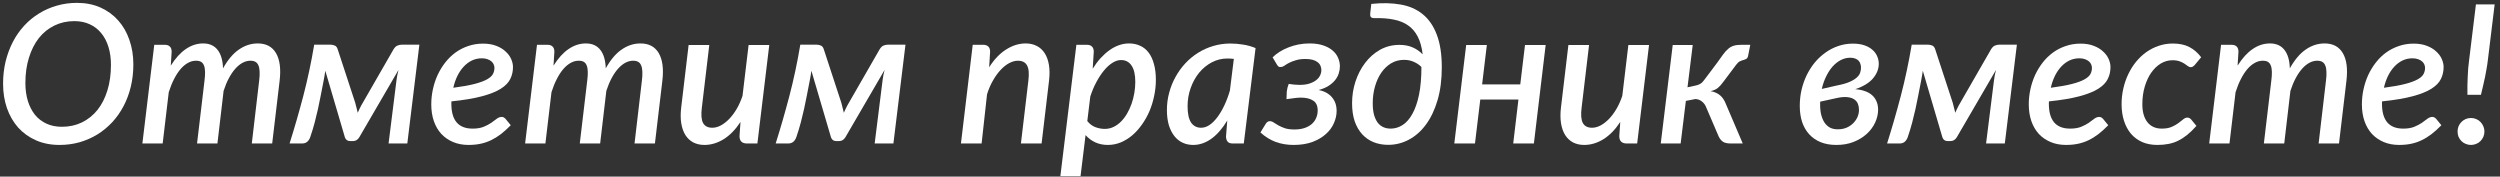 <?xml version="1.0" encoding="UTF-8"?> <svg xmlns="http://www.w3.org/2000/svg" width="453" height="32" viewBox="0 0 453 32" fill="none"><rect x="0" y="0" width="453" height="32" fill="#333333" stroke="none"/> <path d="M24.165 11.667C24.165 13.067 24.014 14.403 23.71 15.675C23.407 16.946 22.969 18.125 22.398 19.209C21.838 20.283 21.155 21.257 20.35 22.132C19.545 22.995 18.647 23.736 17.655 24.355C16.663 24.961 15.59 25.434 14.435 25.772C13.28 26.099 12.061 26.262 10.778 26.262C9.203 26.262 7.779 25.982 6.508 25.422C5.248 24.862 4.174 24.092 3.288 23.112C2.413 22.12 1.736 20.948 1.258 19.595C0.791 18.241 0.558 16.765 0.558 15.167C0.558 13.755 0.709 12.414 1.013 11.142C1.328 9.87 1.765 8.692 2.325 7.607C2.885 6.522 3.568 5.542 4.373 4.667C5.178 3.792 6.076 3.051 7.068 2.445C8.059 1.826 9.133 1.354 10.288 1.027C11.443 0.689 12.662 0.52 13.945 0.52C15.52 0.52 16.938 0.8 18.198 1.36C19.458 1.92 20.531 2.701 21.418 3.705C22.304 4.696 22.981 5.875 23.448 7.24C23.926 8.593 24.165 10.069 24.165 11.667ZM20.105 11.755C20.105 10.553 19.953 9.468 19.65 8.5C19.347 7.52 18.909 6.685 18.338 5.997C17.766 5.297 17.066 4.76 16.238 4.387C15.421 4.014 14.499 3.827 13.473 3.827C12.154 3.827 10.947 4.095 9.85 4.632C8.765 5.157 7.832 5.91 7.05 6.89C6.28 7.87 5.679 9.054 5.248 10.442C4.816 11.819 4.6 13.353 4.6 15.044C4.6 16.246 4.752 17.337 5.055 18.317C5.358 19.285 5.79 20.119 6.35 20.82C6.922 21.508 7.616 22.039 8.433 22.412C9.249 22.785 10.177 22.972 11.215 22.972C12.545 22.972 13.753 22.709 14.838 22.184C15.934 21.648 16.873 20.895 17.655 19.927C18.437 18.947 19.038 17.769 19.458 16.392C19.889 15.004 20.105 13.458 20.105 11.755Z" fill="white"></path> <path d="M25.8 26L27.953 8.115H29.843C30.251 8.115 30.56 8.22 30.77 8.43C30.992 8.628 31.102 8.943 31.102 9.375L30.945 11.895C31.785 10.553 32.695 9.55 33.675 8.885C34.667 8.208 35.711 7.87 36.807 7.87C37.951 7.87 38.826 8.26 39.432 9.042C40.039 9.812 40.366 10.926 40.413 12.384C41.276 10.833 42.238 9.695 43.3 8.972C44.362 8.237 45.499 7.87 46.712 7.87C48.229 7.87 49.332 8.459 50.02 9.637C50.708 10.815 50.924 12.484 50.667 14.642L49.32 26H45.627L46.958 14.642C47.039 14.012 47.068 13.47 47.045 13.014C47.033 12.548 46.963 12.169 46.835 11.877C46.718 11.574 46.538 11.352 46.292 11.212C46.059 11.072 45.75 11.002 45.365 11.002C44.898 11.002 44.432 11.124 43.965 11.37C43.51 11.614 43.072 11.97 42.653 12.437C42.233 12.904 41.842 13.475 41.48 14.152C41.118 14.829 40.797 15.599 40.517 16.462L39.398 26H35.705L37.053 14.642C37.134 14.012 37.169 13.47 37.157 13.014C37.146 12.548 37.082 12.169 36.965 11.877C36.848 11.574 36.673 11.352 36.44 11.212C36.207 11.072 35.898 11.002 35.513 11.002C34.999 11.002 34.509 11.136 34.042 11.405C33.576 11.661 33.133 12.034 32.712 12.524C32.292 13.014 31.902 13.615 31.54 14.327C31.178 15.027 30.858 15.82 30.578 16.707L29.475 26H25.8Z" fill="white"></path> <path d="M75.991 8.097L73.804 26H70.409L71.844 14.537C71.879 14.269 71.925 13.971 71.984 13.645C72.054 13.318 72.13 12.991 72.211 12.665L65.089 24.897C64.809 25.34 64.436 25.562 63.969 25.562H63.444C62.977 25.562 62.662 25.34 62.499 24.897L58.946 12.822C58.888 13.172 58.83 13.54 58.771 13.925C58.713 14.298 58.649 14.636 58.579 14.94C58.416 15.768 58.258 16.579 58.106 17.372C57.955 18.154 57.791 18.947 57.616 19.752C57.441 20.545 57.243 21.362 57.021 22.202C56.8 23.042 56.531 23.923 56.216 24.845C56.088 25.206 55.901 25.492 55.656 25.702C55.411 25.9 55.102 26 54.729 26H52.471C53.346 23.235 54.175 20.364 54.956 17.39C55.738 14.403 56.397 11.305 56.934 8.097H59.909C60.166 8.097 60.416 8.15 60.661 8.255C60.906 8.36 61.081 8.581 61.186 8.92L64.371 18.632C64.465 18.97 64.546 19.291 64.616 19.595C64.698 19.886 64.768 20.166 64.826 20.434C64.92 20.224 65.013 20.015 65.106 19.805C65.2 19.583 65.311 19.361 65.439 19.14L71.319 8.92C71.529 8.581 71.762 8.36 72.019 8.255C72.287 8.15 72.544 8.097 72.789 8.097H75.991Z" fill="white"></path> <path d="M87.317 10.565C86.663 10.565 86.057 10.699 85.497 10.967C84.948 11.235 84.452 11.609 84.009 12.087C83.577 12.554 83.198 13.114 82.872 13.767C82.557 14.42 82.312 15.132 82.137 15.902C83.747 15.692 85.042 15.459 86.022 15.202C87.002 14.945 87.754 14.665 88.279 14.362C88.804 14.059 89.154 13.738 89.329 13.399C89.504 13.05 89.592 12.682 89.592 12.297C89.592 12.11 89.551 11.912 89.469 11.702C89.387 11.492 89.253 11.305 89.067 11.142C88.892 10.979 88.658 10.845 88.367 10.739C88.075 10.623 87.725 10.565 87.317 10.565ZM92.549 22.692C91.942 23.31 91.347 23.847 90.764 24.302C90.181 24.745 89.586 25.113 88.979 25.404C88.372 25.696 87.737 25.912 87.072 26.052C86.407 26.192 85.683 26.262 84.902 26.262C83.863 26.262 82.93 26.087 82.102 25.737C81.273 25.387 80.562 24.897 79.967 24.267C79.383 23.625 78.934 22.855 78.619 21.957C78.304 21.047 78.147 20.032 78.147 18.912C78.147 17.979 78.246 17.063 78.444 16.165C78.642 15.255 78.928 14.391 79.302 13.575C79.687 12.758 80.147 12.005 80.684 11.317C81.232 10.617 81.851 10.016 82.539 9.515C83.239 9.013 84.003 8.622 84.832 8.342C85.672 8.05 86.57 7.905 87.527 7.905C88.448 7.905 89.247 8.039 89.924 8.307C90.601 8.564 91.161 8.902 91.604 9.322C92.059 9.73 92.397 10.185 92.619 10.687C92.841 11.189 92.952 11.679 92.952 12.157C92.952 12.939 92.788 13.656 92.462 14.309C92.147 14.963 91.575 15.552 90.747 16.077C89.918 16.602 88.781 17.057 87.334 17.442C85.899 17.827 84.056 18.136 81.804 18.369C81.792 18.439 81.787 18.515 81.787 18.597C81.787 18.667 81.787 18.743 81.787 18.825C81.787 20.306 82.107 21.426 82.749 22.184C83.391 22.931 84.353 23.305 85.637 23.305C86.442 23.305 87.112 23.194 87.649 22.972C88.186 22.75 88.641 22.511 89.014 22.255C89.399 21.986 89.732 21.741 90.012 21.52C90.303 21.298 90.607 21.187 90.922 21.187C91.167 21.187 91.394 21.304 91.604 21.537L92.549 22.692Z" fill="white"></path> <path d="M95.151 26L97.303 8.115H99.193C99.601 8.115 99.911 8.22 100.121 8.43C100.342 8.628 100.453 8.943 100.453 9.375L100.296 11.895C101.136 10.553 102.046 9.55 103.026 8.885C104.017 8.208 105.061 7.87 106.158 7.87C107.301 7.87 108.176 8.26 108.783 9.042C109.39 9.812 109.716 10.926 109.763 12.384C110.626 10.833 111.589 9.695 112.651 8.972C113.712 8.237 114.85 7.87 116.063 7.87C117.58 7.87 118.682 8.459 119.371 9.637C120.059 10.815 120.275 12.484 120.018 14.642L118.671 26H114.978L116.308 14.642C116.39 14.012 116.419 13.47 116.396 13.014C116.384 12.548 116.314 12.169 116.186 11.877C116.069 11.574 115.888 11.352 115.643 11.212C115.41 11.072 115.101 11.002 114.716 11.002C114.249 11.002 113.782 11.124 113.316 11.37C112.861 11.614 112.423 11.97 112.003 12.437C111.583 12.904 111.192 13.475 110.831 14.152C110.469 14.829 110.148 15.599 109.868 16.462L108.748 26H105.056L106.403 14.642C106.485 14.012 106.52 13.47 106.508 13.014C106.496 12.548 106.432 12.169 106.316 11.877C106.199 11.574 106.024 11.352 105.791 11.212C105.557 11.072 105.248 11.002 104.863 11.002C104.35 11.002 103.86 11.136 103.393 11.405C102.926 11.661 102.483 12.034 102.063 12.524C101.643 13.014 101.252 13.615 100.891 14.327C100.529 15.027 100.208 15.82 99.928 16.707L98.826 26H95.151Z" fill="white"></path> <path d="M139.392 8.15L137.239 26H135.367C134.457 26 134.002 25.556 134.002 24.669L134.177 22.097C133.267 23.485 132.246 24.529 131.114 25.23C129.994 25.918 128.839 26.262 127.649 26.262C126.903 26.262 126.238 26.116 125.654 25.825C125.071 25.521 124.593 25.084 124.219 24.512C123.846 23.929 123.589 23.217 123.449 22.377C123.309 21.537 123.304 20.575 123.432 19.489L124.779 8.15H128.524L127.177 19.489C127.014 20.761 127.084 21.689 127.387 22.272C127.702 22.855 128.262 23.147 129.067 23.147C129.557 23.147 130.064 23.013 130.589 22.744C131.114 22.465 131.622 22.074 132.112 21.572C132.602 21.07 133.057 20.464 133.477 19.752C133.897 19.04 134.253 18.247 134.544 17.372L135.647 8.15H139.392Z" fill="white"></path> <path d="M164.072 8.097L161.885 26H158.49L159.925 14.537C159.96 14.269 160.007 13.971 160.065 13.645C160.135 13.318 160.211 12.991 160.292 12.665L153.17 24.897C152.89 25.34 152.517 25.562 152.05 25.562H151.525C151.058 25.562 150.743 25.34 150.58 24.897L147.027 12.822C146.969 13.172 146.911 13.54 146.852 13.925C146.794 14.298 146.73 14.636 146.66 14.94C146.497 15.768 146.339 16.579 146.187 17.372C146.036 18.154 145.872 18.947 145.697 19.752C145.522 20.545 145.324 21.362 145.102 22.202C144.881 23.042 144.612 23.923 144.297 24.845C144.169 25.206 143.982 25.492 143.737 25.702C143.492 25.9 143.183 26 142.81 26H140.552C141.427 23.235 142.256 20.364 143.037 17.39C143.819 14.403 144.478 11.305 145.015 8.097H147.99C148.247 8.097 148.497 8.15 148.742 8.255C148.987 8.36 149.162 8.581 149.267 8.92L152.452 18.632C152.546 18.97 152.627 19.291 152.697 19.595C152.779 19.886 152.849 20.166 152.907 20.434C153.001 20.224 153.094 20.015 153.187 19.805C153.281 19.583 153.392 19.361 153.52 19.14L159.4 8.92C159.61 8.581 159.843 8.36 160.1 8.255C160.368 8.15 160.625 8.097 160.87 8.097H164.072Z" fill="white"></path> <path d="M179.233 12.192C180.155 10.745 181.187 9.666 182.331 8.955C183.474 8.231 184.652 7.87 185.866 7.87C186.612 7.87 187.277 8.021 187.861 8.325C188.444 8.616 188.922 9.054 189.296 9.637C189.669 10.209 189.926 10.915 190.066 11.755C190.206 12.595 190.211 13.557 190.083 14.642L188.736 26H184.991L186.338 14.642C186.501 13.37 186.426 12.449 186.111 11.877C185.807 11.294 185.253 11.002 184.448 11.002C183.935 11.002 183.404 11.148 182.856 11.44C182.319 11.731 181.8 12.145 181.298 12.682C180.808 13.207 180.347 13.849 179.916 14.607C179.484 15.354 179.128 16.188 178.848 17.11L177.868 26H174.123L176.258 8.115H178.148C178.556 8.115 178.866 8.22 179.076 8.43C179.297 8.628 179.408 8.943 179.408 9.375L179.233 12.192Z" fill="white"></path> <path d="M197.018 21.939C197.438 22.465 197.928 22.832 198.488 23.042C199.059 23.252 199.625 23.357 200.185 23.357C200.745 23.357 201.27 23.24 201.76 23.007C202.25 22.774 202.699 22.453 203.108 22.044C203.516 21.636 203.884 21.158 204.21 20.61C204.537 20.049 204.811 19.454 205.033 18.825C205.254 18.195 205.424 17.541 205.54 16.864C205.657 16.176 205.715 15.499 205.715 14.835C205.715 13.516 205.488 12.53 205.033 11.877C204.589 11.212 203.954 10.88 203.125 10.88C202.612 10.88 202.093 11.049 201.568 11.387C201.043 11.714 200.535 12.175 200.045 12.77C199.555 13.364 199.094 14.065 198.663 14.87C198.231 15.675 197.864 16.549 197.56 17.494L197.018 21.939ZM197.998 12.454C198.429 11.755 198.896 11.124 199.398 10.565C199.911 10.005 200.442 9.526 200.99 9.13C201.55 8.721 202.128 8.412 202.723 8.202C203.329 7.98 203.948 7.87 204.578 7.87C205.324 7.87 205.995 8.01 206.59 8.29C207.197 8.558 207.71 8.972 208.13 9.532C208.55 10.08 208.871 10.769 209.093 11.597C209.326 12.414 209.443 13.37 209.443 14.467C209.443 15.459 209.338 16.439 209.128 17.407C208.929 18.375 208.644 19.297 208.27 20.172C207.897 21.035 207.442 21.84 206.905 22.587C206.38 23.334 205.797 23.981 205.155 24.529C204.514 25.066 203.819 25.492 203.073 25.807C202.326 26.11 201.55 26.262 200.745 26.262C199.905 26.262 199.141 26.105 198.453 25.79C197.776 25.474 197.193 25.037 196.703 24.477L195.793 31.932H192.135L195.04 8.115H196.93C197.339 8.115 197.648 8.22 197.858 8.43C198.079 8.628 198.19 8.943 198.19 9.375L197.998 12.454Z" fill="white"></path> <path d="M223.572 10.669C223.373 10.646 223.175 10.629 222.977 10.617C222.79 10.605 222.597 10.6 222.399 10.6C221.396 10.6 220.451 10.833 219.564 11.3C218.689 11.766 217.925 12.396 217.272 13.19C216.63 13.983 216.122 14.905 215.749 15.954C215.376 16.993 215.189 18.09 215.189 19.244C215.189 20.575 215.399 21.56 215.819 22.202C216.251 22.832 216.857 23.147 217.639 23.147C218.164 23.147 218.677 22.978 219.179 22.64C219.681 22.29 220.153 21.817 220.597 21.222C221.052 20.615 221.472 19.904 221.857 19.087C222.242 18.27 222.574 17.384 222.854 16.427L223.572 10.669ZM222.382 21.834C221.973 22.511 221.536 23.124 221.069 23.672C220.614 24.209 220.13 24.669 219.617 25.055C219.103 25.439 218.561 25.737 217.989 25.947C217.417 26.157 216.822 26.262 216.204 26.262C215.516 26.262 214.88 26.128 214.297 25.86C213.713 25.591 213.212 25.189 212.792 24.652C212.372 24.115 212.039 23.456 211.794 22.674C211.561 21.881 211.444 20.965 211.444 19.927C211.444 18.865 211.578 17.833 211.847 16.829C212.115 15.815 212.494 14.864 212.984 13.977C213.474 13.079 214.063 12.256 214.752 11.509C215.44 10.763 216.21 10.121 217.062 9.585C217.913 9.048 218.829 8.634 219.809 8.342C220.801 8.039 221.839 7.887 222.924 7.887C223.706 7.887 224.482 7.951 225.252 8.08C226.022 8.196 226.774 8.406 227.509 8.71L225.374 26H223.397C222.918 26 222.592 25.877 222.417 25.632C222.242 25.387 222.154 25.084 222.154 24.722L222.382 21.834Z" fill="white"></path> <path d="M230.593 10.389C230.943 10.04 231.357 9.713 231.835 9.41C232.325 9.095 232.856 8.826 233.428 8.605C234.011 8.371 234.623 8.19 235.265 8.062C235.918 7.934 236.589 7.87 237.278 7.87C238.234 7.87 239.057 7.986 239.745 8.22C240.445 8.453 241.017 8.762 241.46 9.147C241.915 9.532 242.248 9.975 242.458 10.477C242.679 10.979 242.79 11.492 242.79 12.017C242.79 12.437 242.72 12.863 242.58 13.294C242.452 13.714 242.236 14.117 241.933 14.502C241.629 14.887 241.233 15.237 240.743 15.552C240.253 15.867 239.652 16.118 238.94 16.305C240.002 16.526 240.807 16.97 241.355 17.634C241.915 18.288 242.195 19.11 242.195 20.102C242.195 20.837 242.032 21.572 241.705 22.307C241.39 23.042 240.906 23.701 240.253 24.285C239.611 24.868 238.8 25.346 237.82 25.72C236.84 26.081 235.697 26.262 234.39 26.262C233.235 26.262 232.156 26.081 231.153 25.72C230.161 25.346 229.239 24.774 228.388 24.005L229.333 22.465C229.403 22.336 229.502 22.22 229.63 22.114C229.77 22.009 229.922 21.957 230.085 21.957C230.33 21.957 230.569 22.039 230.803 22.202C231.036 22.354 231.31 22.523 231.625 22.709C231.952 22.896 232.348 23.071 232.815 23.235C233.282 23.386 233.865 23.462 234.565 23.462C235.242 23.462 235.843 23.375 236.368 23.2C236.893 23.024 237.33 22.785 237.68 22.482C238.042 22.167 238.31 21.799 238.485 21.38C238.672 20.959 238.765 20.505 238.765 20.015C238.765 19.174 238.491 18.579 237.943 18.23C237.406 17.868 236.653 17.687 235.685 17.687C235.335 17.687 234.921 17.722 234.443 17.792C233.976 17.85 233.533 17.909 233.113 17.967C233.113 17.489 233.13 17.028 233.165 16.584C233.212 16.141 233.328 15.68 233.515 15.202C233.83 15.249 234.139 15.29 234.443 15.325C234.758 15.36 235.073 15.377 235.388 15.377C236.088 15.389 236.688 15.319 237.19 15.167C237.703 15.004 238.123 14.8 238.45 14.555C238.788 14.298 239.033 14.012 239.185 13.697C239.348 13.37 239.43 13.044 239.43 12.717C239.43 12.437 239.378 12.175 239.273 11.93C239.168 11.673 238.998 11.457 238.765 11.282C238.543 11.095 238.252 10.95 237.89 10.845C237.528 10.739 237.085 10.687 236.56 10.687C235.872 10.687 235.288 10.763 234.81 10.915C234.332 11.055 233.923 11.212 233.585 11.387C233.247 11.562 232.967 11.731 232.745 11.895C232.523 12.046 232.325 12.128 232.15 12.139C231.987 12.163 231.847 12.151 231.73 12.104C231.625 12.046 231.508 11.912 231.38 11.702L230.593 10.389Z" fill="white"></path> <path d="M257.561 12.139C257.188 11.755 256.733 11.445 256.196 11.212C255.659 10.967 255.064 10.845 254.411 10.845C253.548 10.845 252.766 11.055 252.066 11.475C251.366 11.895 250.771 12.466 250.281 13.19C249.791 13.901 249.412 14.735 249.143 15.692C248.875 16.637 248.741 17.64 248.741 18.702C248.741 19.507 248.817 20.201 248.968 20.785C249.132 21.356 249.353 21.834 249.633 22.22C249.925 22.593 250.269 22.867 250.666 23.042C251.063 23.217 251.506 23.305 251.996 23.305C252.754 23.305 253.472 23.089 254.148 22.657C254.825 22.225 255.414 21.555 255.916 20.645C256.429 19.735 256.832 18.579 257.123 17.18C257.415 15.768 257.561 14.088 257.561 12.139ZM248.478 0.712C250.427 0.502 252.188 0.537 253.763 0.817C255.338 1.085 256.68 1.669 257.788 2.567C258.897 3.465 259.748 4.702 260.343 6.277C260.95 7.852 261.253 9.83 261.253 12.21C261.253 14.438 260.997 16.421 260.483 18.16C259.97 19.898 259.27 21.368 258.383 22.57C257.508 23.759 256.482 24.669 255.303 25.299C254.125 25.93 252.871 26.244 251.541 26.244C250.596 26.244 249.721 26.087 248.916 25.772C248.111 25.445 247.417 24.967 246.833 24.337C246.25 23.695 245.795 22.908 245.468 21.974C245.153 21.029 244.996 19.933 244.996 18.684C244.996 17.343 245.2 16.042 245.608 14.782C246.028 13.51 246.612 12.384 247.358 11.405C248.105 10.413 249.003 9.62 250.053 9.025C251.115 8.43 252.293 8.132 253.588 8.132C254.475 8.132 255.257 8.278 255.933 8.57C256.622 8.861 257.24 9.287 257.788 9.847C257.637 8.564 257.339 7.496 256.896 6.645C256.464 5.793 255.887 5.116 255.163 4.615C254.44 4.101 253.565 3.745 252.538 3.547C251.523 3.337 250.357 3.25 249.038 3.285C248.712 3.285 248.496 3.215 248.391 3.075C248.286 2.935 248.251 2.719 248.286 2.427L248.478 0.712Z" fill="white"></path> <path d="M280.075 8.15L277.94 26H274.195L275.14 18.037H268.227L267.265 26H263.52L265.672 8.15H269.417L268.56 15.29H275.472L276.33 8.15H280.075Z" fill="white"></path> <path d="M298.806 8.15L296.654 26H294.781C293.871 26 293.416 25.556 293.416 24.669L293.591 22.097C292.681 23.485 291.66 24.529 290.529 25.23C289.409 25.918 288.254 26.262 287.064 26.262C286.317 26.262 285.652 26.116 285.069 25.825C284.485 25.521 284.007 25.084 283.634 24.512C283.26 23.929 283.004 23.217 282.864 22.377C282.724 21.537 282.718 20.575 282.846 19.489L284.194 8.15H287.939L286.591 19.489C286.428 20.761 286.498 21.689 286.801 22.272C287.116 22.855 287.676 23.147 288.481 23.147C288.971 23.147 289.479 23.013 290.004 22.744C290.529 22.465 291.036 22.074 291.526 21.572C292.016 21.07 292.471 20.464 292.891 19.752C293.311 19.04 293.667 18.247 293.959 17.372L295.061 8.15H298.806Z" fill="white"></path> <path d="M311.149 11.37C311.557 10.786 311.913 10.29 312.216 9.882C312.52 9.462 312.823 9.124 313.126 8.867C313.43 8.599 313.768 8.406 314.141 8.29C314.526 8.173 315.005 8.115 315.576 8.115H317.151L316.766 10.075C316.708 10.366 316.603 10.559 316.451 10.652C316.311 10.734 316.142 10.804 315.944 10.862C315.746 10.909 315.524 10.99 315.279 11.107C315.046 11.212 314.812 11.428 314.579 11.755L312.304 14.782C311.954 15.272 311.61 15.657 311.271 15.937C310.933 16.205 310.496 16.398 309.959 16.515C310.671 16.643 311.248 16.899 311.691 17.285C312.135 17.658 312.491 18.2 312.759 18.912L315.786 26H313.634C312.992 26 312.514 25.895 312.199 25.684C311.884 25.463 311.627 25.148 311.429 24.739L309.171 19.472C309.008 19.029 308.746 18.667 308.384 18.387C308.022 18.095 307.62 17.95 307.176 17.95L305.479 18.282L304.534 26H300.929L303.099 8.15H306.721L305.776 15.815L307.019 15.552C307.241 15.505 307.433 15.459 307.596 15.412C307.771 15.354 307.929 15.284 308.069 15.202C308.209 15.12 308.337 15.021 308.454 14.905C308.571 14.788 308.693 14.642 308.821 14.467L311.149 11.37Z" fill="white"></path> <path d="M329.812 18.667C329.789 19.402 329.841 20.067 329.969 20.662C330.109 21.257 330.314 21.765 330.582 22.184C330.862 22.605 331.212 22.925 331.632 23.147C332.064 23.357 332.571 23.45 333.154 23.427C333.679 23.415 334.164 23.316 334.607 23.13C335.062 22.931 335.453 22.669 335.779 22.342C336.118 22.015 336.38 21.642 336.567 21.222C336.754 20.802 336.847 20.359 336.847 19.892C336.847 19.507 336.783 19.151 336.654 18.825C336.526 18.498 336.31 18.23 336.007 18.02C335.715 17.809 335.33 17.675 334.852 17.617C334.374 17.547 333.79 17.576 333.102 17.704L329.812 18.422V18.667ZM332.962 15.464C333.872 15.29 334.601 15.079 335.149 14.835C335.709 14.589 336.141 14.327 336.444 14.047C336.759 13.767 336.964 13.475 337.057 13.172C337.162 12.869 337.214 12.565 337.214 12.262C337.214 12.029 337.179 11.807 337.109 11.597C337.051 11.375 336.946 11.183 336.794 11.02C336.643 10.845 336.439 10.71 336.182 10.617C335.937 10.512 335.634 10.46 335.272 10.46C334.677 10.46 334.105 10.6 333.557 10.88C333.02 11.159 332.524 11.55 332.069 12.052C331.626 12.554 331.235 13.155 330.897 13.854C330.559 14.543 330.296 15.295 330.109 16.112L332.962 15.464ZM336.164 16.165C336.771 16.2 337.325 16.305 337.827 16.48C338.34 16.643 338.778 16.876 339.139 17.18C339.513 17.483 339.799 17.862 339.997 18.317C340.207 18.76 340.312 19.274 340.312 19.857C340.312 20.662 340.131 21.45 339.769 22.22C339.419 22.978 338.912 23.66 338.247 24.267C337.594 24.862 336.8 25.346 335.867 25.72C334.945 26.081 333.907 26.262 332.752 26.262C331.667 26.262 330.71 26.093 329.882 25.755C329.065 25.416 328.377 24.938 327.817 24.32C327.257 23.701 326.831 22.96 326.539 22.097C326.259 21.222 326.119 20.254 326.119 19.192C326.119 18.2 326.224 17.238 326.434 16.305C326.656 15.36 326.965 14.473 327.362 13.645C327.77 12.805 328.26 12.034 328.832 11.335C329.415 10.634 330.063 10.034 330.774 9.532C331.486 9.019 332.256 8.622 333.084 8.342C333.924 8.05 334.811 7.905 335.744 7.905C336.538 7.905 337.226 8.004 337.809 8.202C338.393 8.4 338.877 8.669 339.262 9.007C339.659 9.345 339.95 9.736 340.137 10.18C340.335 10.611 340.434 11.072 340.434 11.562C340.434 12.484 340.09 13.359 339.402 14.187C338.725 15.004 337.646 15.663 336.164 16.165Z" fill="white"></path> <path d="M365.459 8.097L363.272 26H359.877L361.312 14.537C361.347 14.269 361.393 13.971 361.452 13.645C361.522 13.318 361.597 12.991 361.679 12.665L354.557 24.897C354.277 25.34 353.903 25.562 353.437 25.562H352.912C352.445 25.562 352.13 25.34 351.967 24.897L348.414 12.822C348.356 13.172 348.297 13.54 348.239 13.925C348.181 14.298 348.117 14.636 348.047 14.94C347.883 15.768 347.726 16.579 347.574 17.372C347.422 18.154 347.259 18.947 347.084 19.752C346.909 20.545 346.711 21.362 346.489 22.202C346.267 23.042 345.999 23.923 345.684 24.845C345.556 25.206 345.369 25.492 345.124 25.702C344.879 25.9 344.57 26 344.197 26H341.939C342.814 23.235 343.642 20.364 344.424 17.39C345.206 14.403 345.865 11.305 346.402 8.097H349.377C349.633 8.097 349.884 8.15 350.129 8.255C350.374 8.36 350.549 8.581 350.654 8.92L353.839 18.632C353.932 18.97 354.014 19.291 354.084 19.595C354.166 19.886 354.236 20.166 354.294 20.434C354.387 20.224 354.481 20.015 354.574 19.805C354.667 19.583 354.778 19.361 354.907 19.14L360.787 8.92C360.997 8.581 361.23 8.36 361.487 8.255C361.755 8.15 362.012 8.097 362.257 8.097H365.459Z" fill="white"></path> <path d="M376.784 10.565C376.131 10.565 375.524 10.699 374.964 10.967C374.416 11.235 373.92 11.609 373.477 12.087C373.045 12.554 372.666 13.114 372.339 13.767C372.024 14.42 371.779 15.132 371.604 15.902C373.214 15.692 374.509 15.459 375.489 15.202C376.469 14.945 377.222 14.665 377.747 14.362C378.272 14.059 378.622 13.738 378.797 13.399C378.972 13.05 379.059 12.682 379.059 12.297C379.059 12.11 379.019 11.912 378.937 11.702C378.855 11.492 378.721 11.305 378.534 11.142C378.359 10.979 378.126 10.845 377.834 10.739C377.543 10.623 377.193 10.565 376.784 10.565ZM382.017 22.692C381.41 23.31 380.815 23.847 380.232 24.302C379.649 24.745 379.054 25.113 378.447 25.404C377.84 25.696 377.204 25.912 376.539 26.052C375.874 26.192 375.151 26.262 374.369 26.262C373.331 26.262 372.398 26.087 371.569 25.737C370.741 25.387 370.029 24.897 369.434 24.267C368.851 23.625 368.402 22.855 368.087 21.957C367.772 21.047 367.614 20.032 367.614 18.912C367.614 17.979 367.714 17.063 367.912 16.165C368.11 15.255 368.396 14.391 368.769 13.575C369.154 12.758 369.615 12.005 370.152 11.317C370.7 10.617 371.319 10.016 372.007 9.515C372.707 9.013 373.471 8.622 374.299 8.342C375.139 8.05 376.038 7.905 376.994 7.905C377.916 7.905 378.715 8.039 379.392 8.307C380.069 8.564 380.629 8.902 381.072 9.322C381.527 9.73 381.865 10.185 382.087 10.687C382.309 11.189 382.419 11.679 382.419 12.157C382.419 12.939 382.256 13.656 381.929 14.309C381.614 14.963 381.043 15.552 380.214 16.077C379.386 16.602 378.249 17.057 376.802 17.442C375.367 17.827 373.524 18.136 371.272 18.369C371.26 18.439 371.254 18.515 371.254 18.597C371.254 18.667 371.254 18.743 371.254 18.825C371.254 20.306 371.575 21.426 372.217 22.184C372.859 22.931 373.821 23.305 375.104 23.305C375.909 23.305 376.58 23.194 377.117 22.972C377.654 22.75 378.109 22.511 378.482 22.255C378.867 21.986 379.199 21.741 379.479 21.52C379.771 21.298 380.074 21.187 380.389 21.187C380.634 21.187 380.862 21.304 381.072 21.537L382.017 22.692Z" fill="white"></path> <path d="M397.993 22.814C397.398 23.48 396.827 24.034 396.278 24.477C395.73 24.909 395.176 25.259 394.616 25.527C394.067 25.795 393.49 25.982 392.883 26.087C392.288 26.204 391.635 26.262 390.923 26.262C389.885 26.262 388.963 26.087 388.158 25.737C387.353 25.375 386.677 24.874 386.128 24.232C385.58 23.579 385.16 22.797 384.868 21.887C384.577 20.977 384.431 19.968 384.431 18.86C384.431 17.903 384.536 16.964 384.746 16.042C384.956 15.12 385.253 14.257 385.638 13.452C386.023 12.635 386.49 11.889 387.038 11.212C387.598 10.524 388.222 9.935 388.911 9.445C389.599 8.955 390.346 8.575 391.151 8.307C391.956 8.027 392.807 7.887 393.706 7.887C394.896 7.887 395.893 8.097 396.698 8.517C397.515 8.937 398.232 9.555 398.851 10.372L397.661 11.807C397.567 11.9 397.462 11.988 397.346 12.069C397.229 12.139 397.101 12.175 396.961 12.175C396.786 12.175 396.617 12.11 396.453 11.982C396.29 11.854 396.092 11.714 395.858 11.562C395.625 11.399 395.333 11.253 394.983 11.124C394.633 10.985 394.184 10.915 393.636 10.915C392.901 10.915 392.201 11.113 391.536 11.509C390.882 11.906 390.305 12.46 389.803 13.172C389.313 13.872 388.922 14.712 388.631 15.692C388.339 16.672 388.193 17.739 388.193 18.895C388.193 20.271 388.497 21.35 389.103 22.132C389.722 22.914 390.591 23.305 391.711 23.305C392.434 23.305 393.035 23.2 393.513 22.989C393.992 22.779 394.394 22.552 394.721 22.307C395.059 22.062 395.351 21.834 395.596 21.625C395.841 21.415 396.097 21.309 396.366 21.309C396.611 21.309 396.838 21.426 397.048 21.66L397.993 22.814Z" fill="white"></path> <path d="M400.307 26L402.459 8.115H404.349C404.758 8.115 405.067 8.22 405.277 8.43C405.498 8.628 405.609 8.943 405.609 9.375L405.452 11.895C406.292 10.553 407.202 9.55 408.182 8.885C409.173 8.208 410.218 7.87 411.314 7.87C412.458 7.87 413.333 8.26 413.939 9.042C414.546 9.812 414.873 10.926 414.919 12.384C415.783 10.833 416.745 9.695 417.807 8.972C418.868 8.237 420.006 7.87 421.219 7.87C422.736 7.87 423.838 8.459 424.527 9.637C425.215 10.815 425.431 12.484 425.174 14.642L423.827 26H420.134L421.464 14.642C421.546 14.012 421.575 13.47 421.552 13.014C421.54 12.548 421.47 12.169 421.342 11.877C421.225 11.574 421.044 11.352 420.799 11.212C420.566 11.072 420.257 11.002 419.872 11.002C419.405 11.002 418.938 11.124 418.472 11.37C418.017 11.614 417.579 11.97 417.159 12.437C416.739 12.904 416.349 13.475 415.987 14.152C415.625 14.829 415.304 15.599 415.024 16.462L413.904 26H410.212L411.559 14.642C411.641 14.012 411.676 13.47 411.664 13.014C411.653 12.548 411.588 12.169 411.472 11.877C411.355 11.574 411.18 11.352 410.947 11.212C410.714 11.072 410.404 11.002 410.019 11.002C409.506 11.002 409.016 11.136 408.549 11.405C408.083 11.661 407.639 12.034 407.219 12.524C406.799 13.014 406.409 13.615 406.047 14.327C405.685 15.027 405.364 15.82 405.084 16.707L403.982 26H400.307Z" fill="white"></path> <path d="M437.146 10.565C436.492 10.565 435.886 10.699 435.326 10.967C434.777 11.235 434.282 11.609 433.838 12.087C433.407 12.554 433.027 13.114 432.701 13.767C432.386 14.42 432.141 15.132 431.966 15.902C433.576 15.692 434.871 15.459 435.851 15.202C436.831 14.945 437.583 14.665 438.108 14.362C438.633 14.059 438.983 13.738 439.158 13.399C439.333 13.05 439.421 12.682 439.421 12.297C439.421 12.11 439.38 11.912 439.298 11.702C439.217 11.492 439.082 11.305 438.896 11.142C438.721 10.979 438.487 10.845 438.196 10.739C437.904 10.623 437.554 10.565 437.146 10.565ZM442.378 22.692C441.772 23.31 441.177 23.847 440.593 24.302C440.01 24.745 439.415 25.113 438.808 25.404C438.202 25.696 437.566 25.912 436.901 26.052C436.236 26.192 435.512 26.262 434.731 26.262C433.692 26.262 432.759 26.087 431.931 25.737C431.102 25.387 430.391 24.897 429.796 24.267C429.212 23.625 428.763 22.855 428.448 21.957C428.133 21.047 427.976 20.032 427.976 18.912C427.976 17.979 428.075 17.063 428.273 16.165C428.472 15.255 428.757 14.391 429.131 13.575C429.516 12.758 429.977 12.005 430.513 11.317C431.062 10.617 431.68 10.016 432.368 9.515C433.068 9.013 433.832 8.622 434.661 8.342C435.501 8.05 436.399 7.905 437.356 7.905C438.277 7.905 439.077 8.039 439.753 8.307C440.43 8.564 440.99 8.902 441.433 9.322C441.888 9.73 442.227 10.185 442.448 10.687C442.67 11.189 442.781 11.679 442.781 12.157C442.781 12.939 442.617 13.656 442.291 14.309C441.976 14.963 441.404 15.552 440.576 16.077C439.747 16.602 438.61 17.057 437.163 17.442C435.728 17.827 433.885 18.136 431.633 18.369C431.622 18.439 431.616 18.515 431.616 18.597C431.616 18.667 431.616 18.743 431.616 18.825C431.616 20.306 431.937 21.426 432.578 22.184C433.22 22.931 434.182 23.305 435.466 23.305C436.271 23.305 436.942 23.194 437.478 22.972C438.015 22.75 438.47 22.511 438.843 22.255C439.228 21.986 439.561 21.741 439.841 21.52C440.132 21.298 440.436 21.187 440.751 21.187C440.996 21.187 441.223 21.304 441.433 21.537L442.378 22.692Z" fill="white"></path> <path d="M452.032 0.8L450.807 10.827C450.749 11.352 450.673 11.871 450.58 12.384C450.498 12.886 450.405 13.394 450.3 13.907C450.195 14.42 450.078 14.945 449.95 15.482C449.821 16.019 449.687 16.584 449.547 17.18H447.097C447.097 16.584 447.097 16.019 447.097 15.482C447.109 14.945 447.126 14.42 447.15 13.907C447.173 13.394 447.202 12.886 447.237 12.384C447.284 11.871 447.342 11.352 447.412 10.827L448.637 0.8H452.032ZM445.312 23.829C445.312 23.491 445.371 23.176 445.487 22.884C445.616 22.581 445.791 22.319 446.012 22.097C446.234 21.875 446.491 21.7 446.782 21.572C447.074 21.444 447.395 21.38 447.745 21.38C448.083 21.38 448.398 21.444 448.69 21.572C448.993 21.7 449.25 21.875 449.46 22.097C449.681 22.319 449.856 22.581 449.985 22.884C450.113 23.176 450.177 23.491 450.177 23.829C450.177 24.18 450.113 24.5 449.985 24.792C449.856 25.084 449.681 25.34 449.46 25.562C449.25 25.784 448.993 25.953 448.69 26.07C448.398 26.198 448.083 26.262 447.745 26.262C447.395 26.262 447.074 26.198 446.782 26.07C446.491 25.953 446.234 25.784 446.012 25.562C445.791 25.34 445.616 25.084 445.487 24.792C445.371 24.5 445.312 24.18 445.312 23.829Z" fill="white"></path> </svg> 